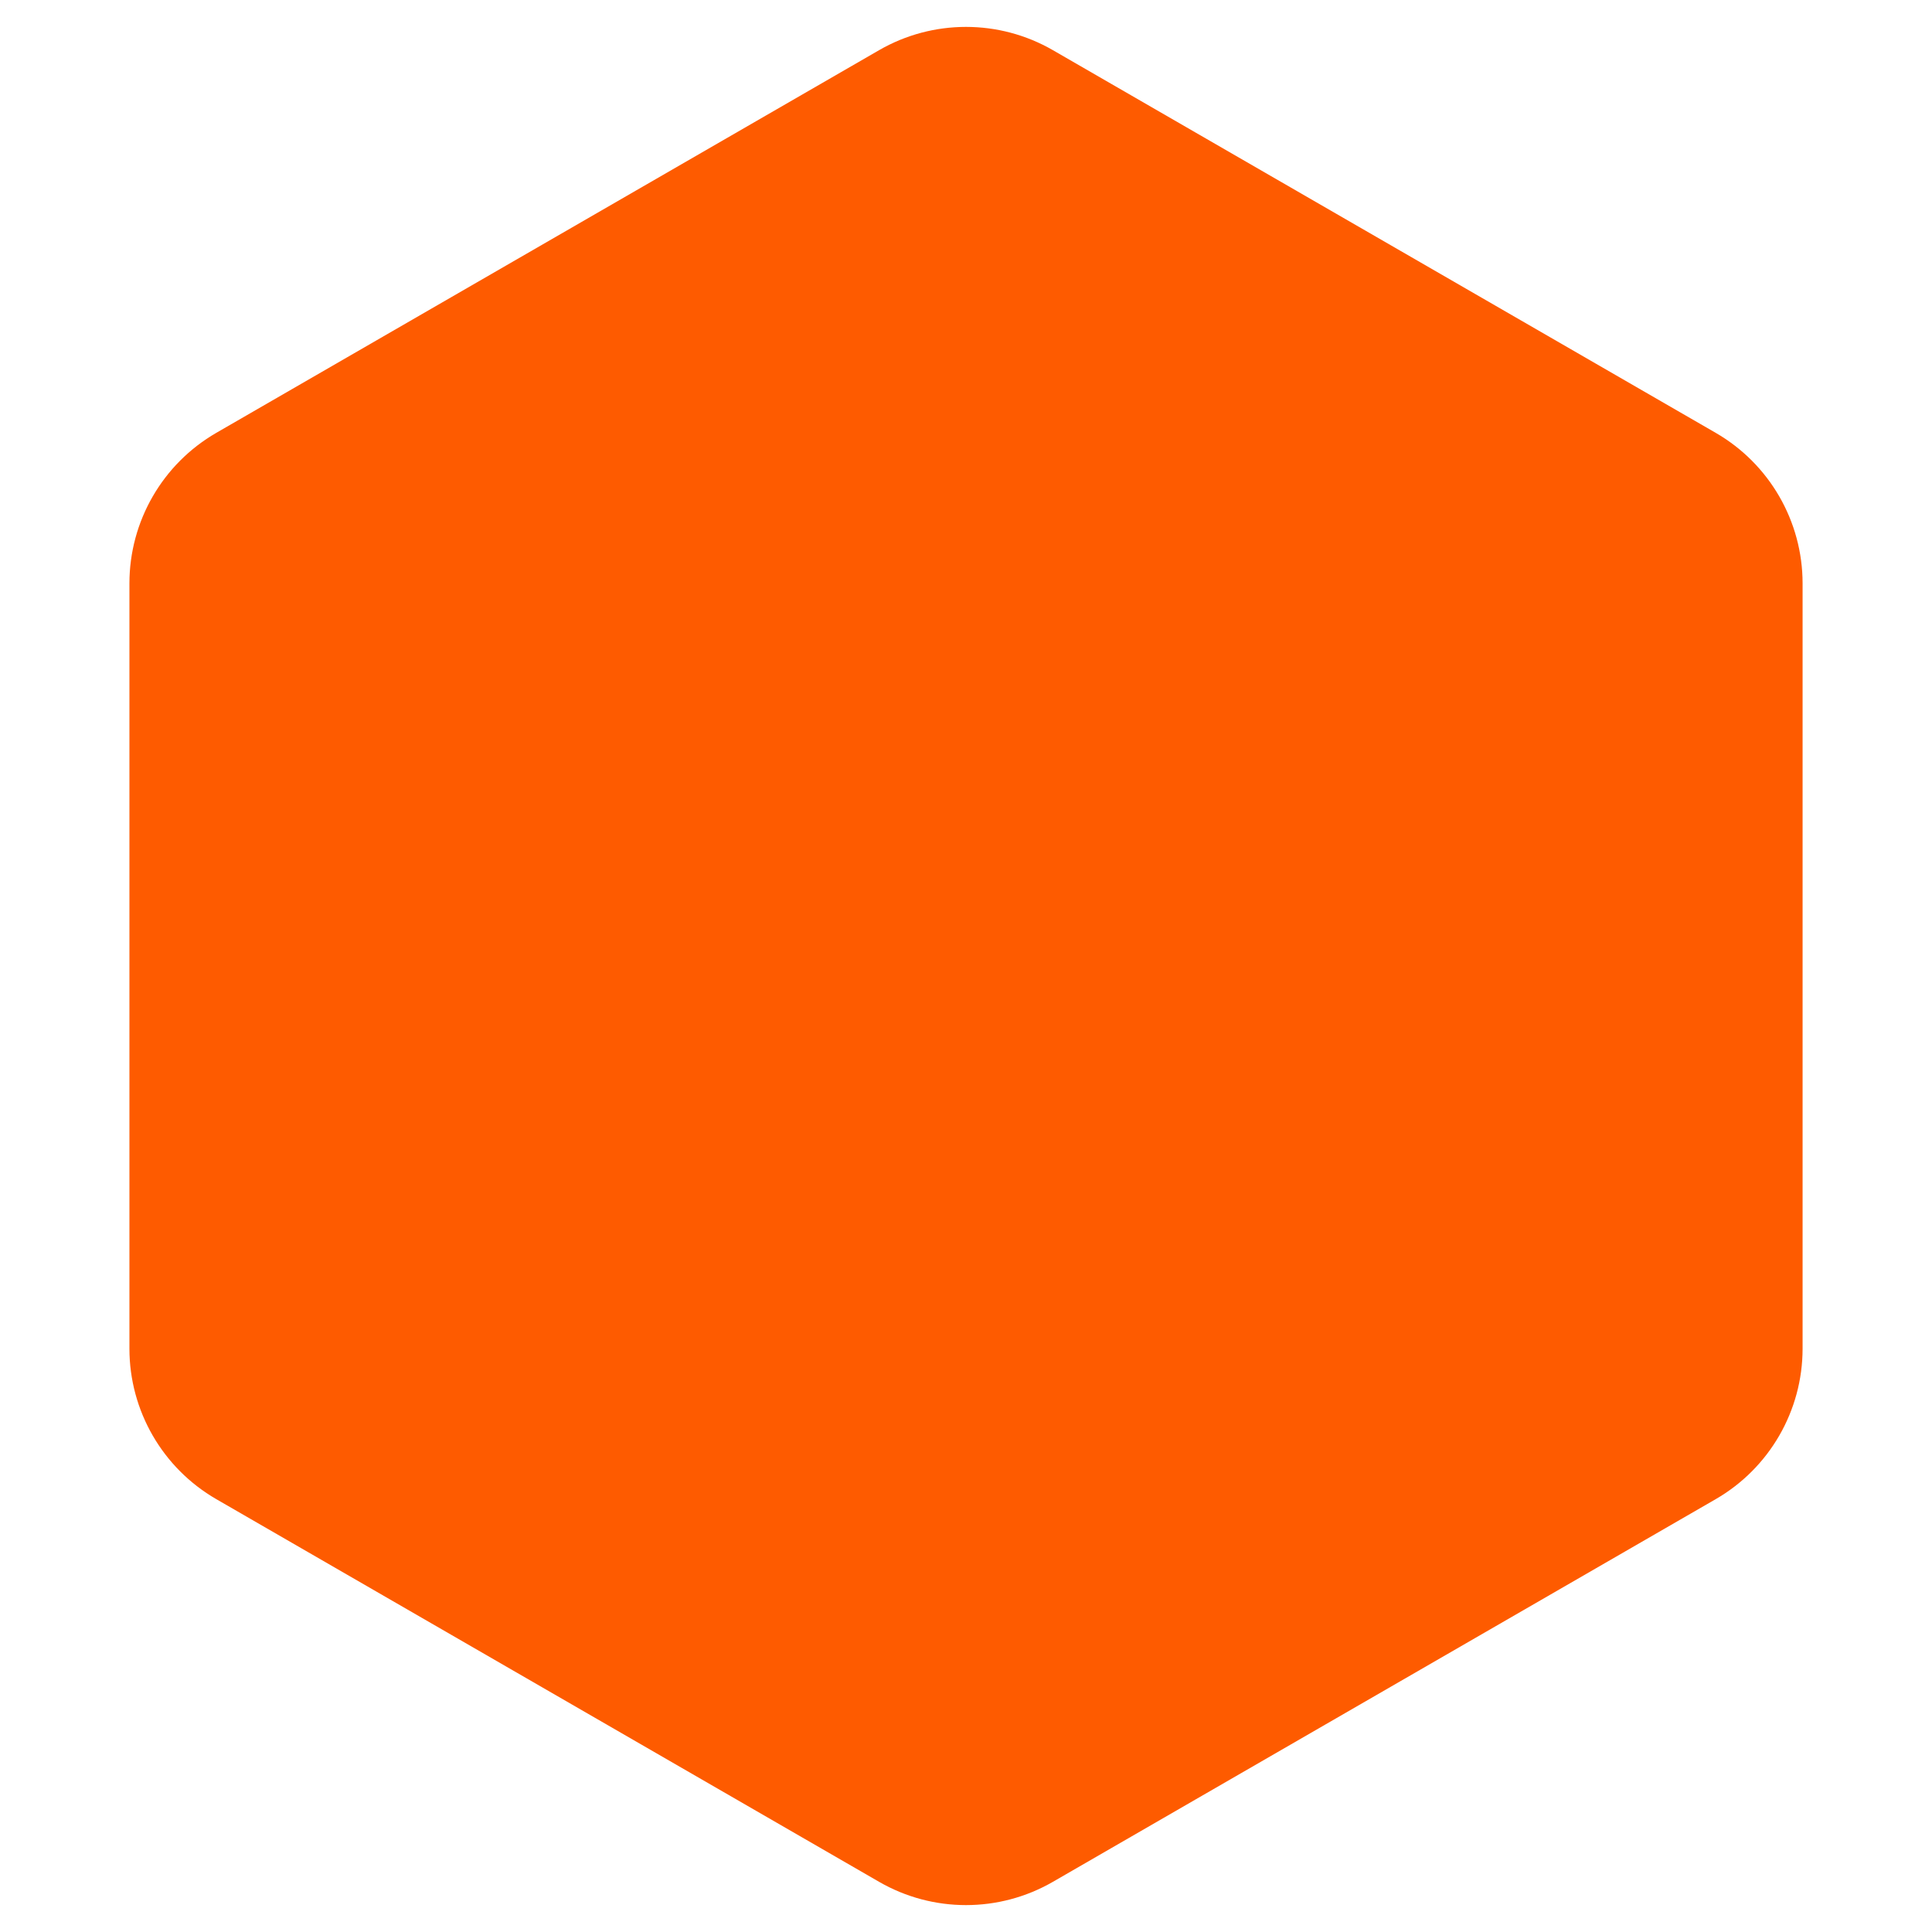<svg width="200" height="200" viewBox="0 0 200 200" fill="none" xmlns="http://www.w3.org/2000/svg">
<path d="M91 5.196C96.569 1.981 103.431 1.981 109 5.196L177.603 44.804C183.172 48.019 186.603 53.962 186.603 60.392V139.608C186.603 146.038 183.172 151.981 177.603 155.196L109 194.804C103.431 198.019 96.569 198.019 91 194.804L22.398 155.196C16.828 151.981 13.398 146.038 13.398 139.608V60.392C13.398 53.962 16.828 48.019 22.398 44.804L91 5.196Z" fill="#FE5B00"/>
</svg>
